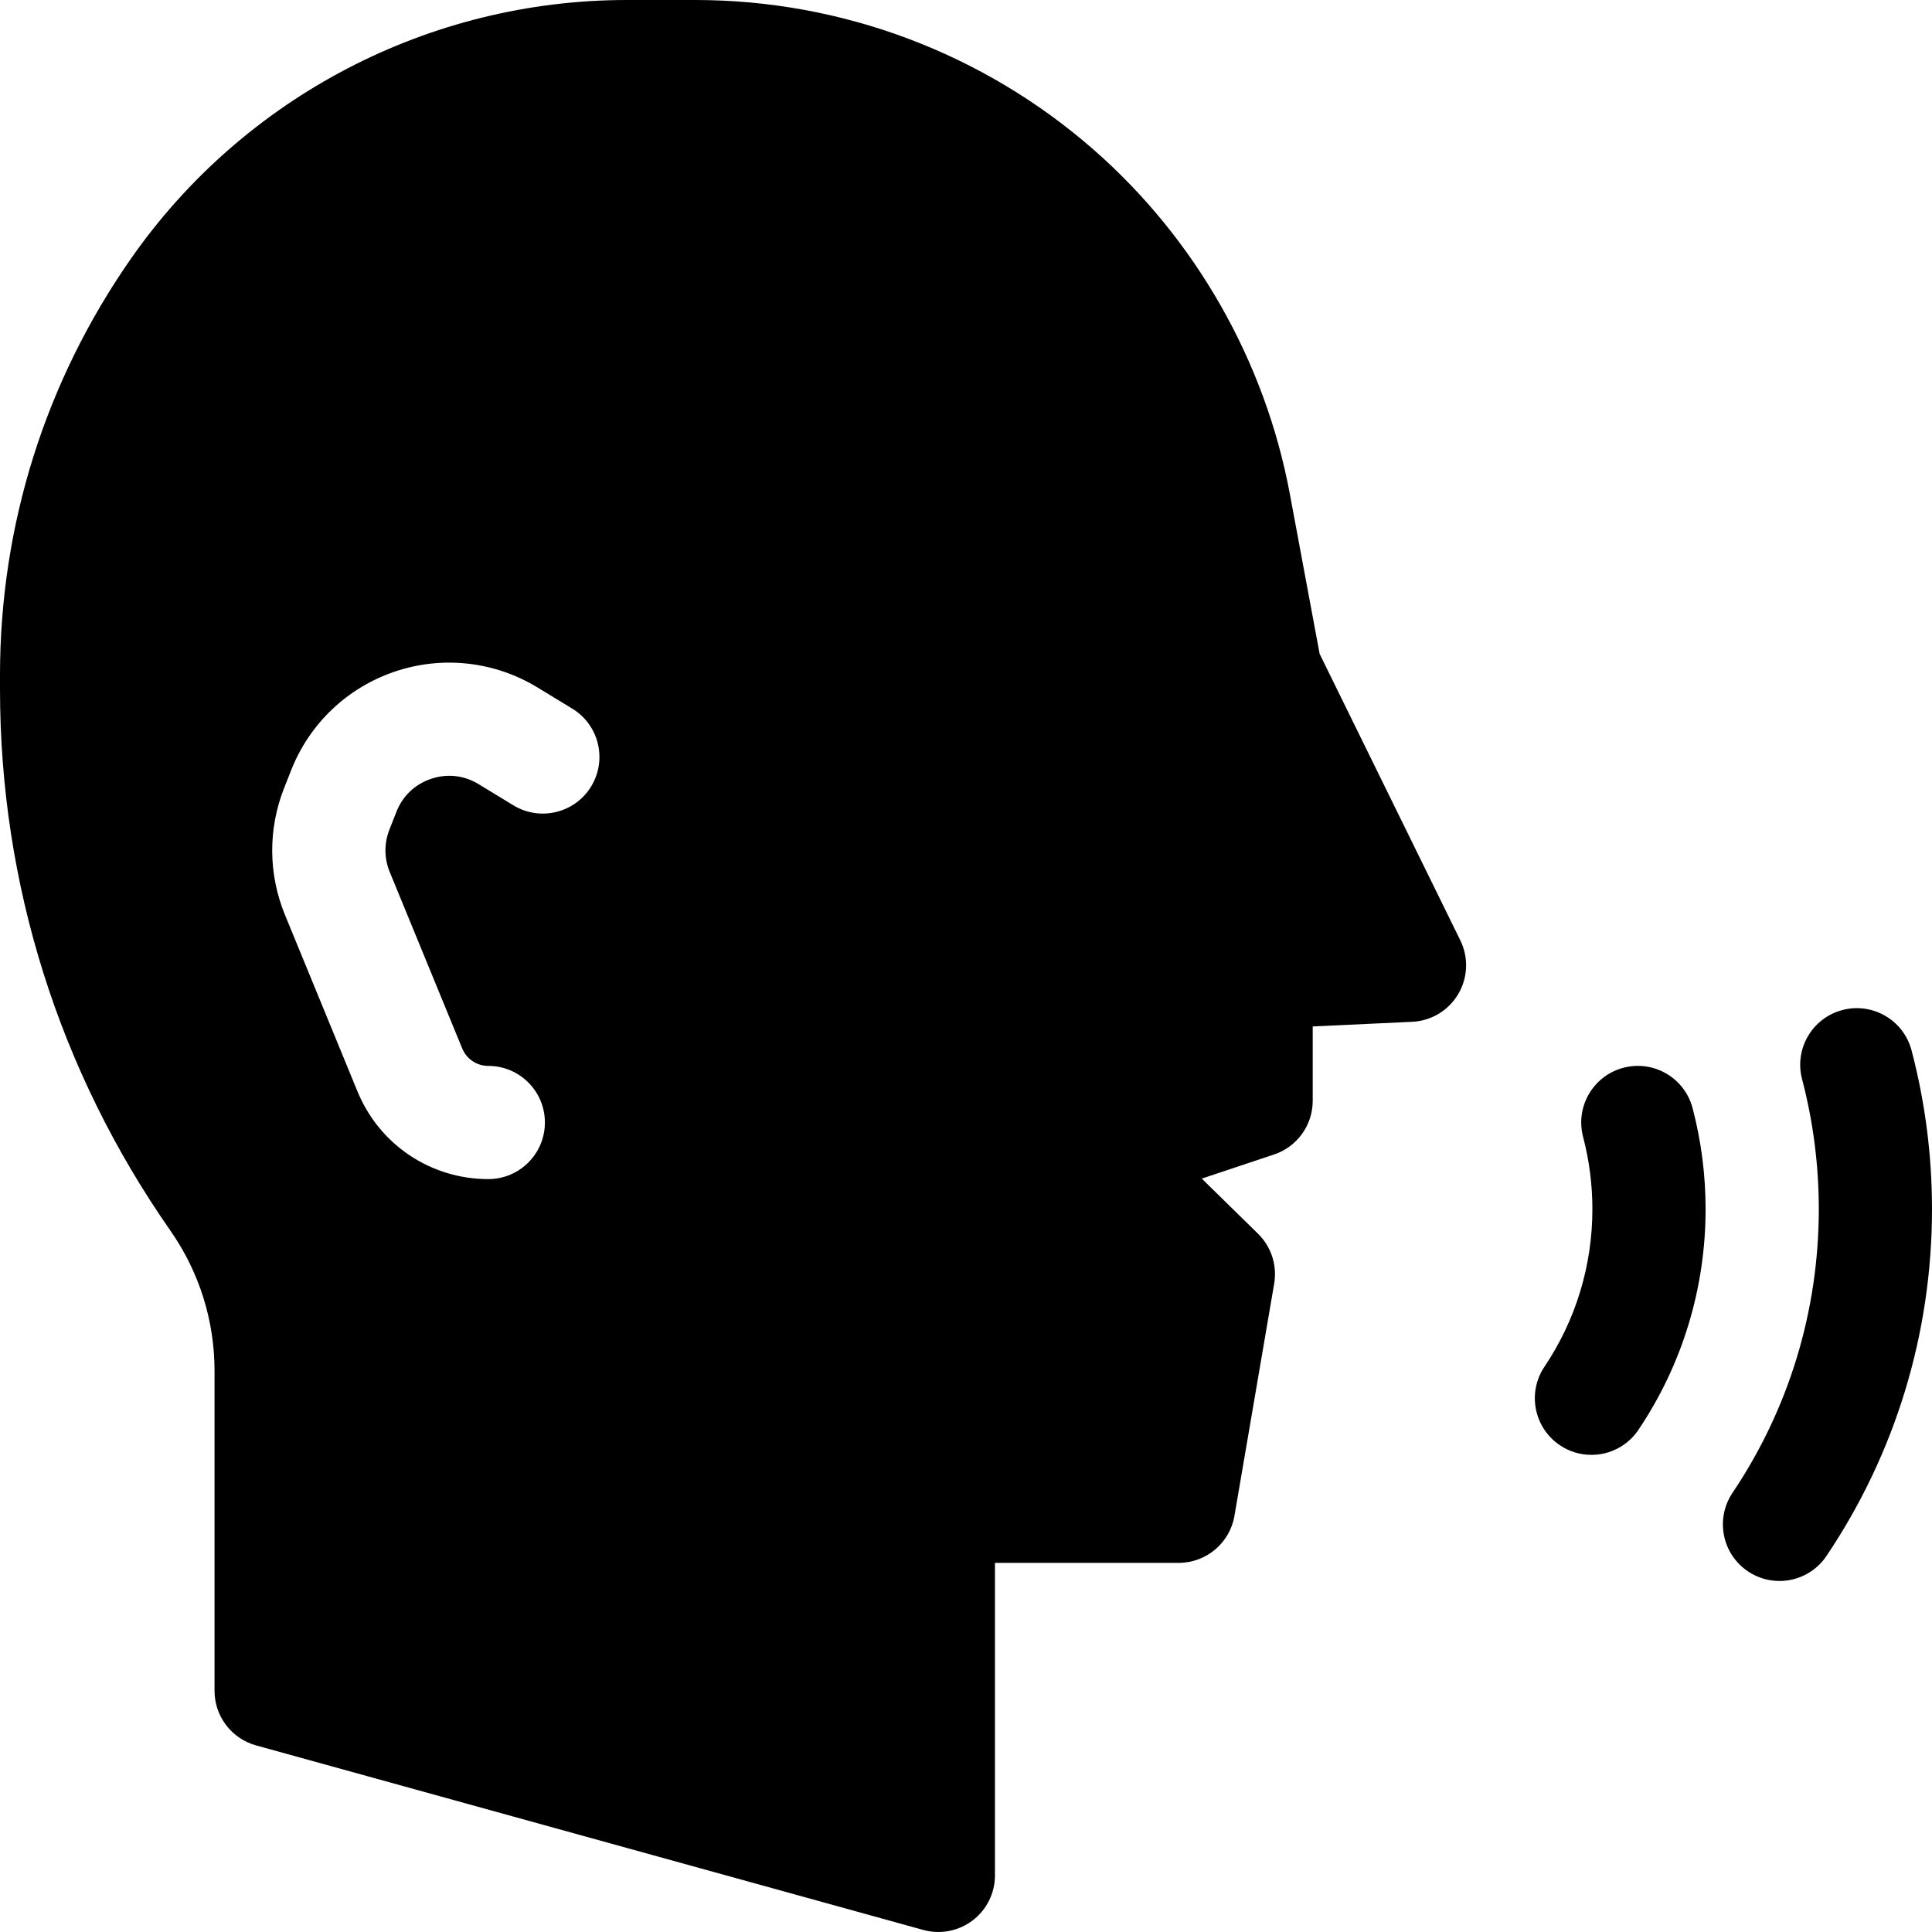 <?xml version="1.0" encoding="utf-8"?><svg xmlns="http://www.w3.org/2000/svg" xmlns:xml="http://www.w3.org/XML/1998/namespace" xmlns:xlink="http://www.w3.org/1999/xlink" version="1.1" id="Capa_1" x="0px" y="0px" viewBox="0 0 512 512" width="512" height="512" xml:space="preserve" style="enable-background: new 0 0 512 512"><g><path d="M349.715,173.28l-7.893-42.373c-6.558-35.201-25-67.583-51.931-91.181C260.656,14.109,223.148,0,184.277,0h-18.154   C113.811,0,64.697,25.604,34.742,68.49C12.007,101.04-0.007,139.232,0,178.936l0.001,3.72   c0.009,51.571,15.621,101.177,45.146,143.457c7.66,10.968,11.708,23.838,11.708,37.217v84.761c0,6.744,4.501,12.659,11.001,14.457   l176.82,48.909c1.317,0.364,2.662,0.543,3.998,0.543c3.246,0,6.444-1.054,9.085-3.064c3.728-2.836,5.917-7.252,5.917-11.937   v-82.823h48.683c7.308,0,13.553-5.267,14.785-12.47l10.526-61.517c0.83-4.851-0.772-9.8-4.287-13.244l-14.901-14.602l19.149-6.387   c6.124-2.043,10.253-7.775,10.253-14.23v-19.709l26.347-1.226c5.051-0.234,9.643-2.998,12.216-7.35   c2.573-4.353,2.78-9.708,0.551-14.246L349.715,173.28z M156.667,208.407c-4.309,7.075-13.538,9.319-20.613,5.012l-9.228-5.618   c-3.846-2.343-8.314-2.841-12.582-1.406c-4.268,1.435-7.526,4.532-9.176,8.721l-1.873,4.758c-1.426,3.621-1.397,7.597,0.081,11.197   l19.209,46.765c1.157,2.818,3.873,4.638,6.919,4.638c8.284,0,15,6.716,15,15c0,8.284-6.716,15-15,15   c-15.262,0-28.87-9.122-34.669-23.24l-19.209-46.765c-4.436-10.798-4.522-22.727-0.245-33.589l1.873-4.757   c4.878-12.386,14.912-21.922,27.529-26.165c12.617-4.243,26.374-2.704,37.744,4.217l9.228,5.618   C158.731,192.102,160.975,201.33,156.667,208.407z" /><path d="M430.229,282.966c-8.012,2.105-12.8,10.309-10.693,18.321c1.634,6.218,2.463,12.656,2.463,19.133   c0,14.962-4.391,29.406-12.697,41.767c-4.62,6.876-2.792,16.197,4.084,20.817c2.567,1.726,5.476,2.552,8.353,2.552   c4.828,0,9.568-2.327,12.464-6.636c11.643-17.327,17.797-37.557,17.797-58.5c0-9.051-1.16-18.054-3.449-26.76   C446.444,285.648,438.248,280.859,430.229,282.966z" /><path d="M506.58,278.361c-2.105-8.012-10.31-12.799-18.32-10.694c-8.013,2.107-12.8,10.309-10.693,18.321   C480.508,297.18,482,308.764,482,320.42c0,26.93-7.905,52.931-22.862,75.189c-4.62,6.876-2.792,16.197,4.084,20.817   c2.567,1.726,5.476,2.552,8.352,2.552c4.828,0,9.568-2.327,12.464-6.636C502.331,385.118,512,353.333,512,320.42   C512,306.191,510.177,292.04,506.58,278.361z" />
	
	
	
</g></svg>